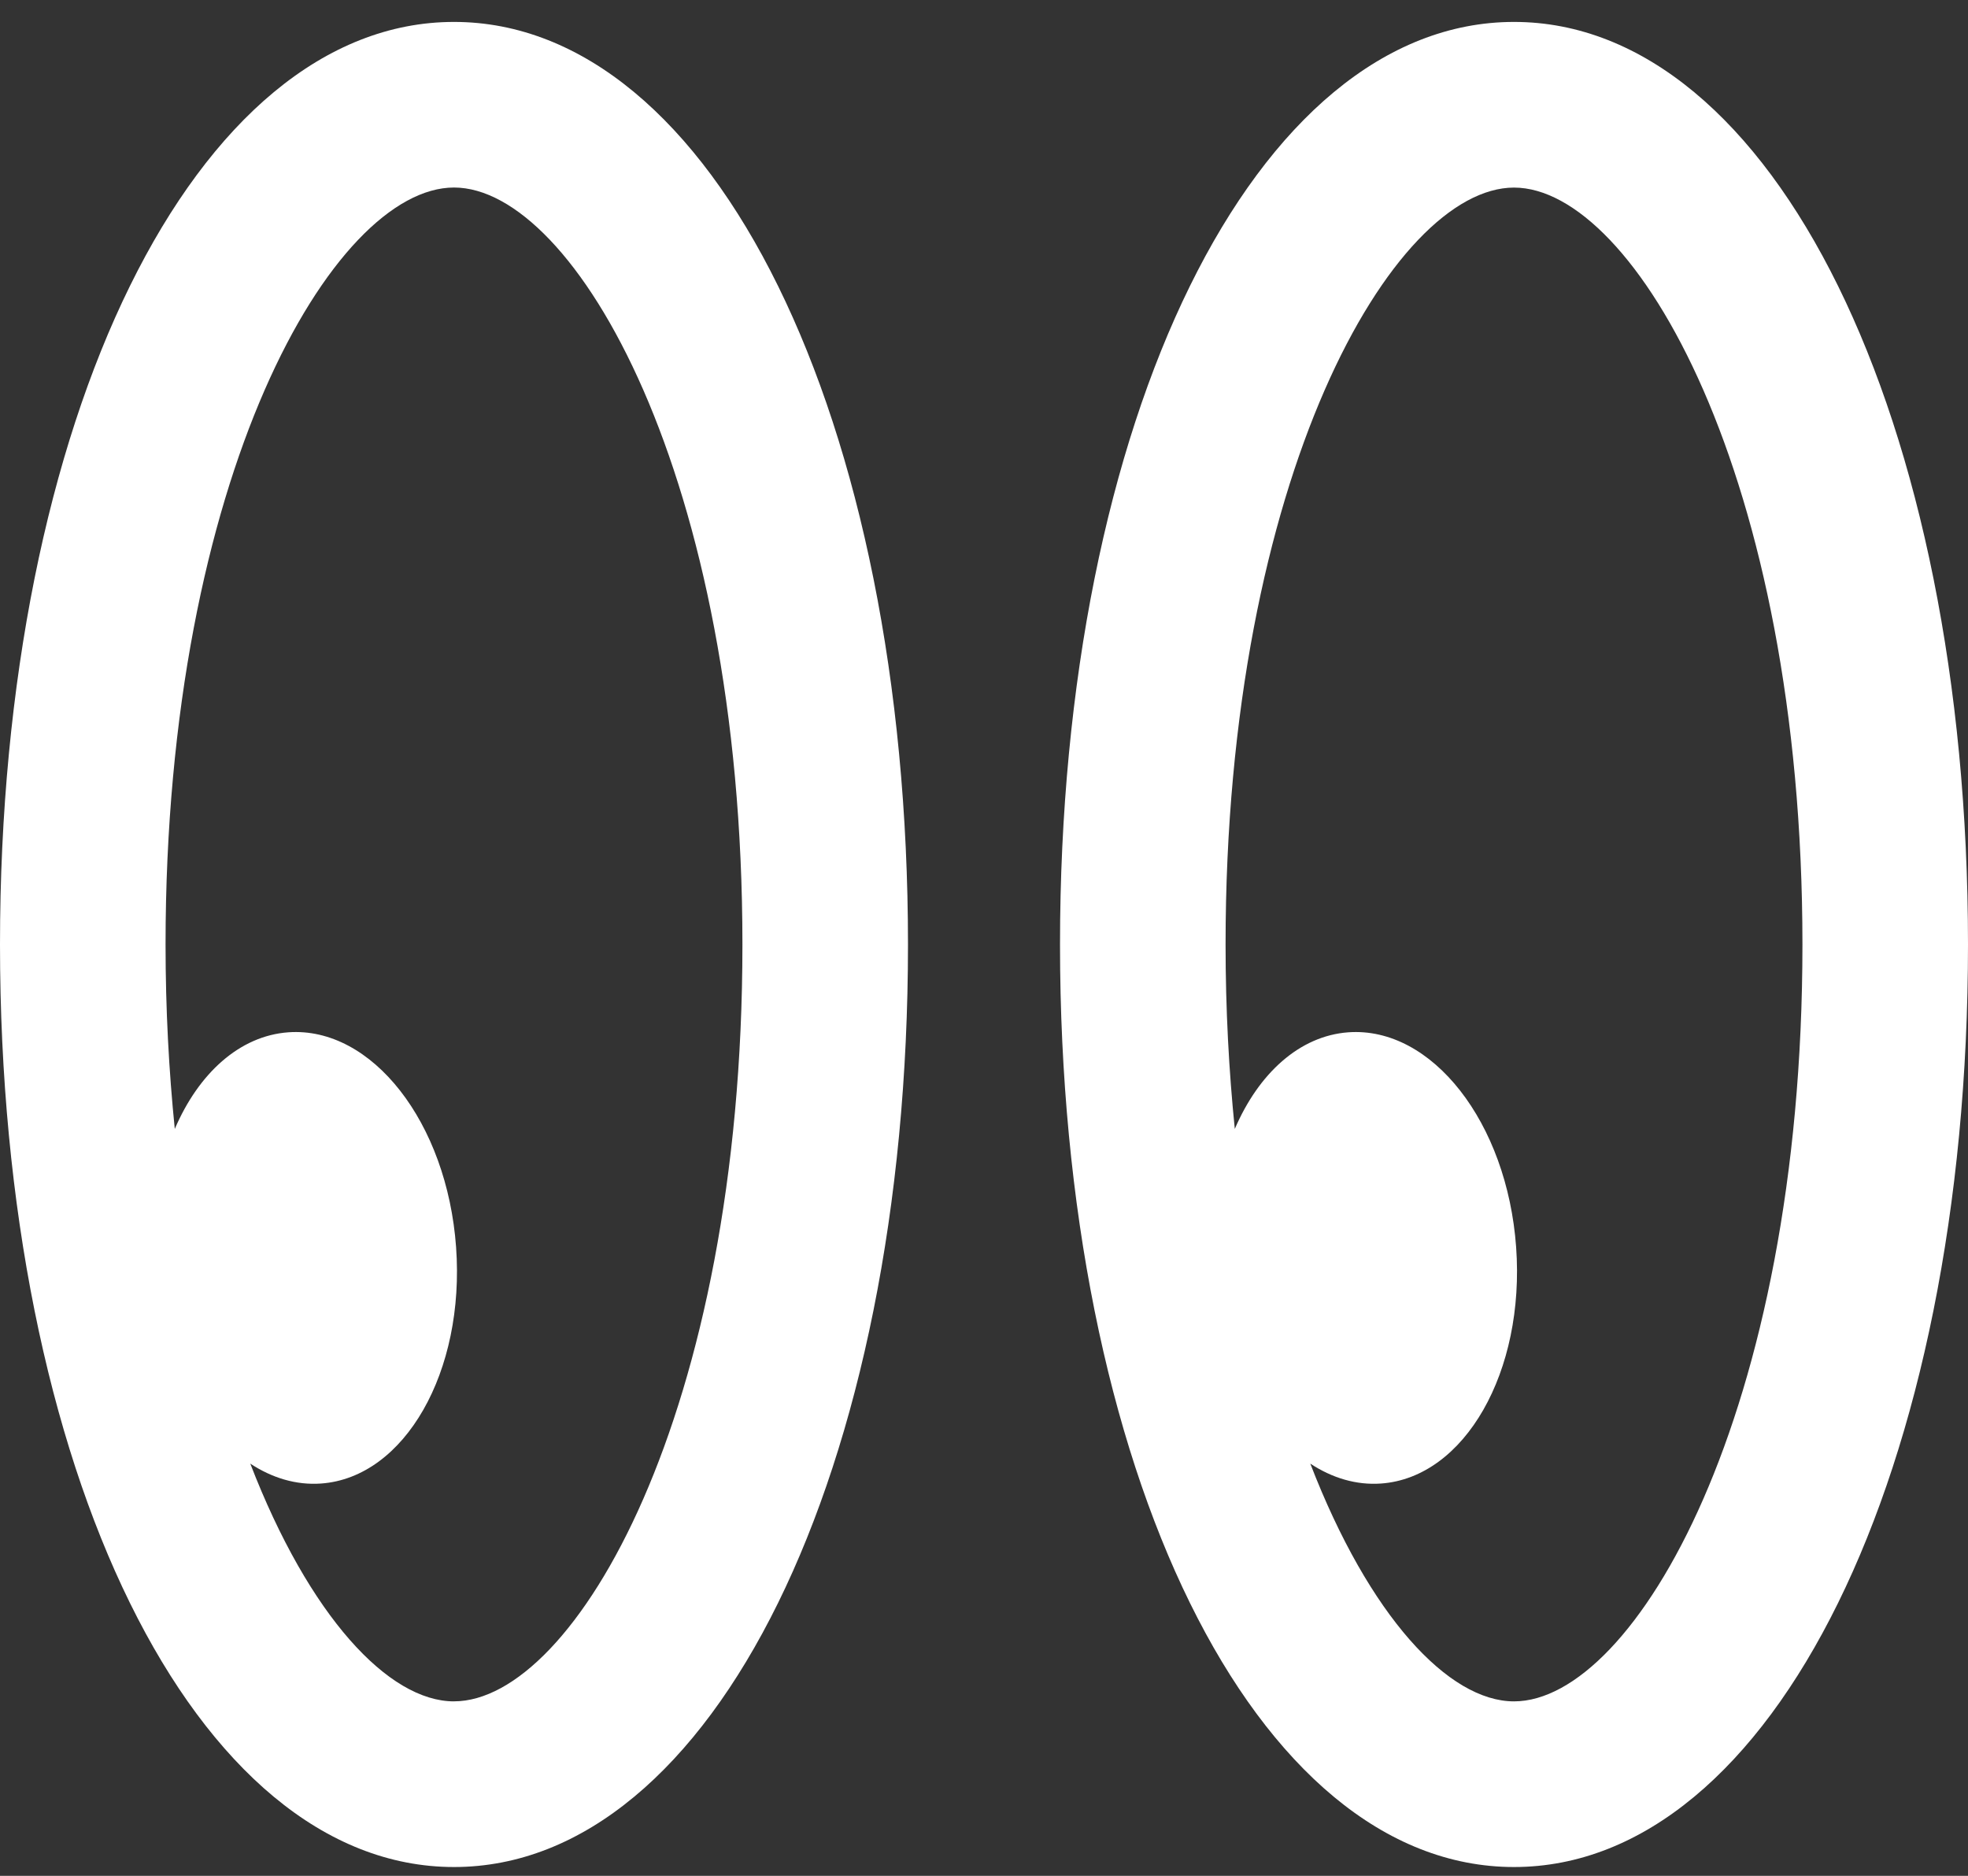 <svg width="64" height="61" viewBox="0 0 64 61" fill="none" xmlns="http://www.w3.org/2000/svg">
<rect x="0" y="0" width="64" height="61" fill="#333333" stroke="none"/>
<g clip-path="url(#clip0_69_74)">
<path d="M14.764 0.713C6.347 0.713 0 13.61 0 30.713C0 47.815 6.347 60.713 14.764 60.713C23.181 60.713 29.528 47.815 29.528 30.713C29.528 13.61 23.181 0.713 14.764 0.713ZM14.764 55.326C12.637 55.326 10.056 52.56 8.139 47.595C8.85 48.062 9.633 48.3 10.442 48.242C13.161 48.047 15.127 44.605 14.832 40.553C14.538 36.501 12.095 33.374 9.377 33.569C7.788 33.684 6.457 34.907 5.684 36.711C5.493 34.83 5.384 32.83 5.384 30.712C5.384 15.462 10.847 6.098 14.764 6.098C18.681 6.098 24.144 15.462 24.144 30.712C24.144 45.961 18.681 55.325 14.764 55.325V55.326Z" fill="white"/>
<path d="M49.236 0.713C40.819 0.713 34.472 13.61 34.472 30.713C34.472 47.815 40.819 60.713 49.236 60.713C57.653 60.713 64 47.815 64 30.713C64 13.61 57.653 0.713 49.236 0.713ZM49.236 55.326C47.109 55.326 44.528 52.56 42.611 47.595C43.322 48.062 44.105 48.3 44.914 48.242C47.633 48.047 49.599 44.605 49.305 40.553C49.012 36.501 46.568 33.374 43.849 33.569C42.261 33.684 40.93 34.907 40.156 36.711C39.965 34.83 39.856 32.83 39.856 30.713C39.856 15.463 45.319 6.1 49.236 6.1C53.153 6.1 58.616 15.463 58.616 30.713C58.616 45.962 53.153 55.326 49.236 55.326Z" fill="white"/>
</g>
<defs>
<clipPath id="clip0_69_74">
<rect width="64" height="60" fill="white" transform="translate(0 0.713)"/>
</clipPath>
</defs>
</svg>
